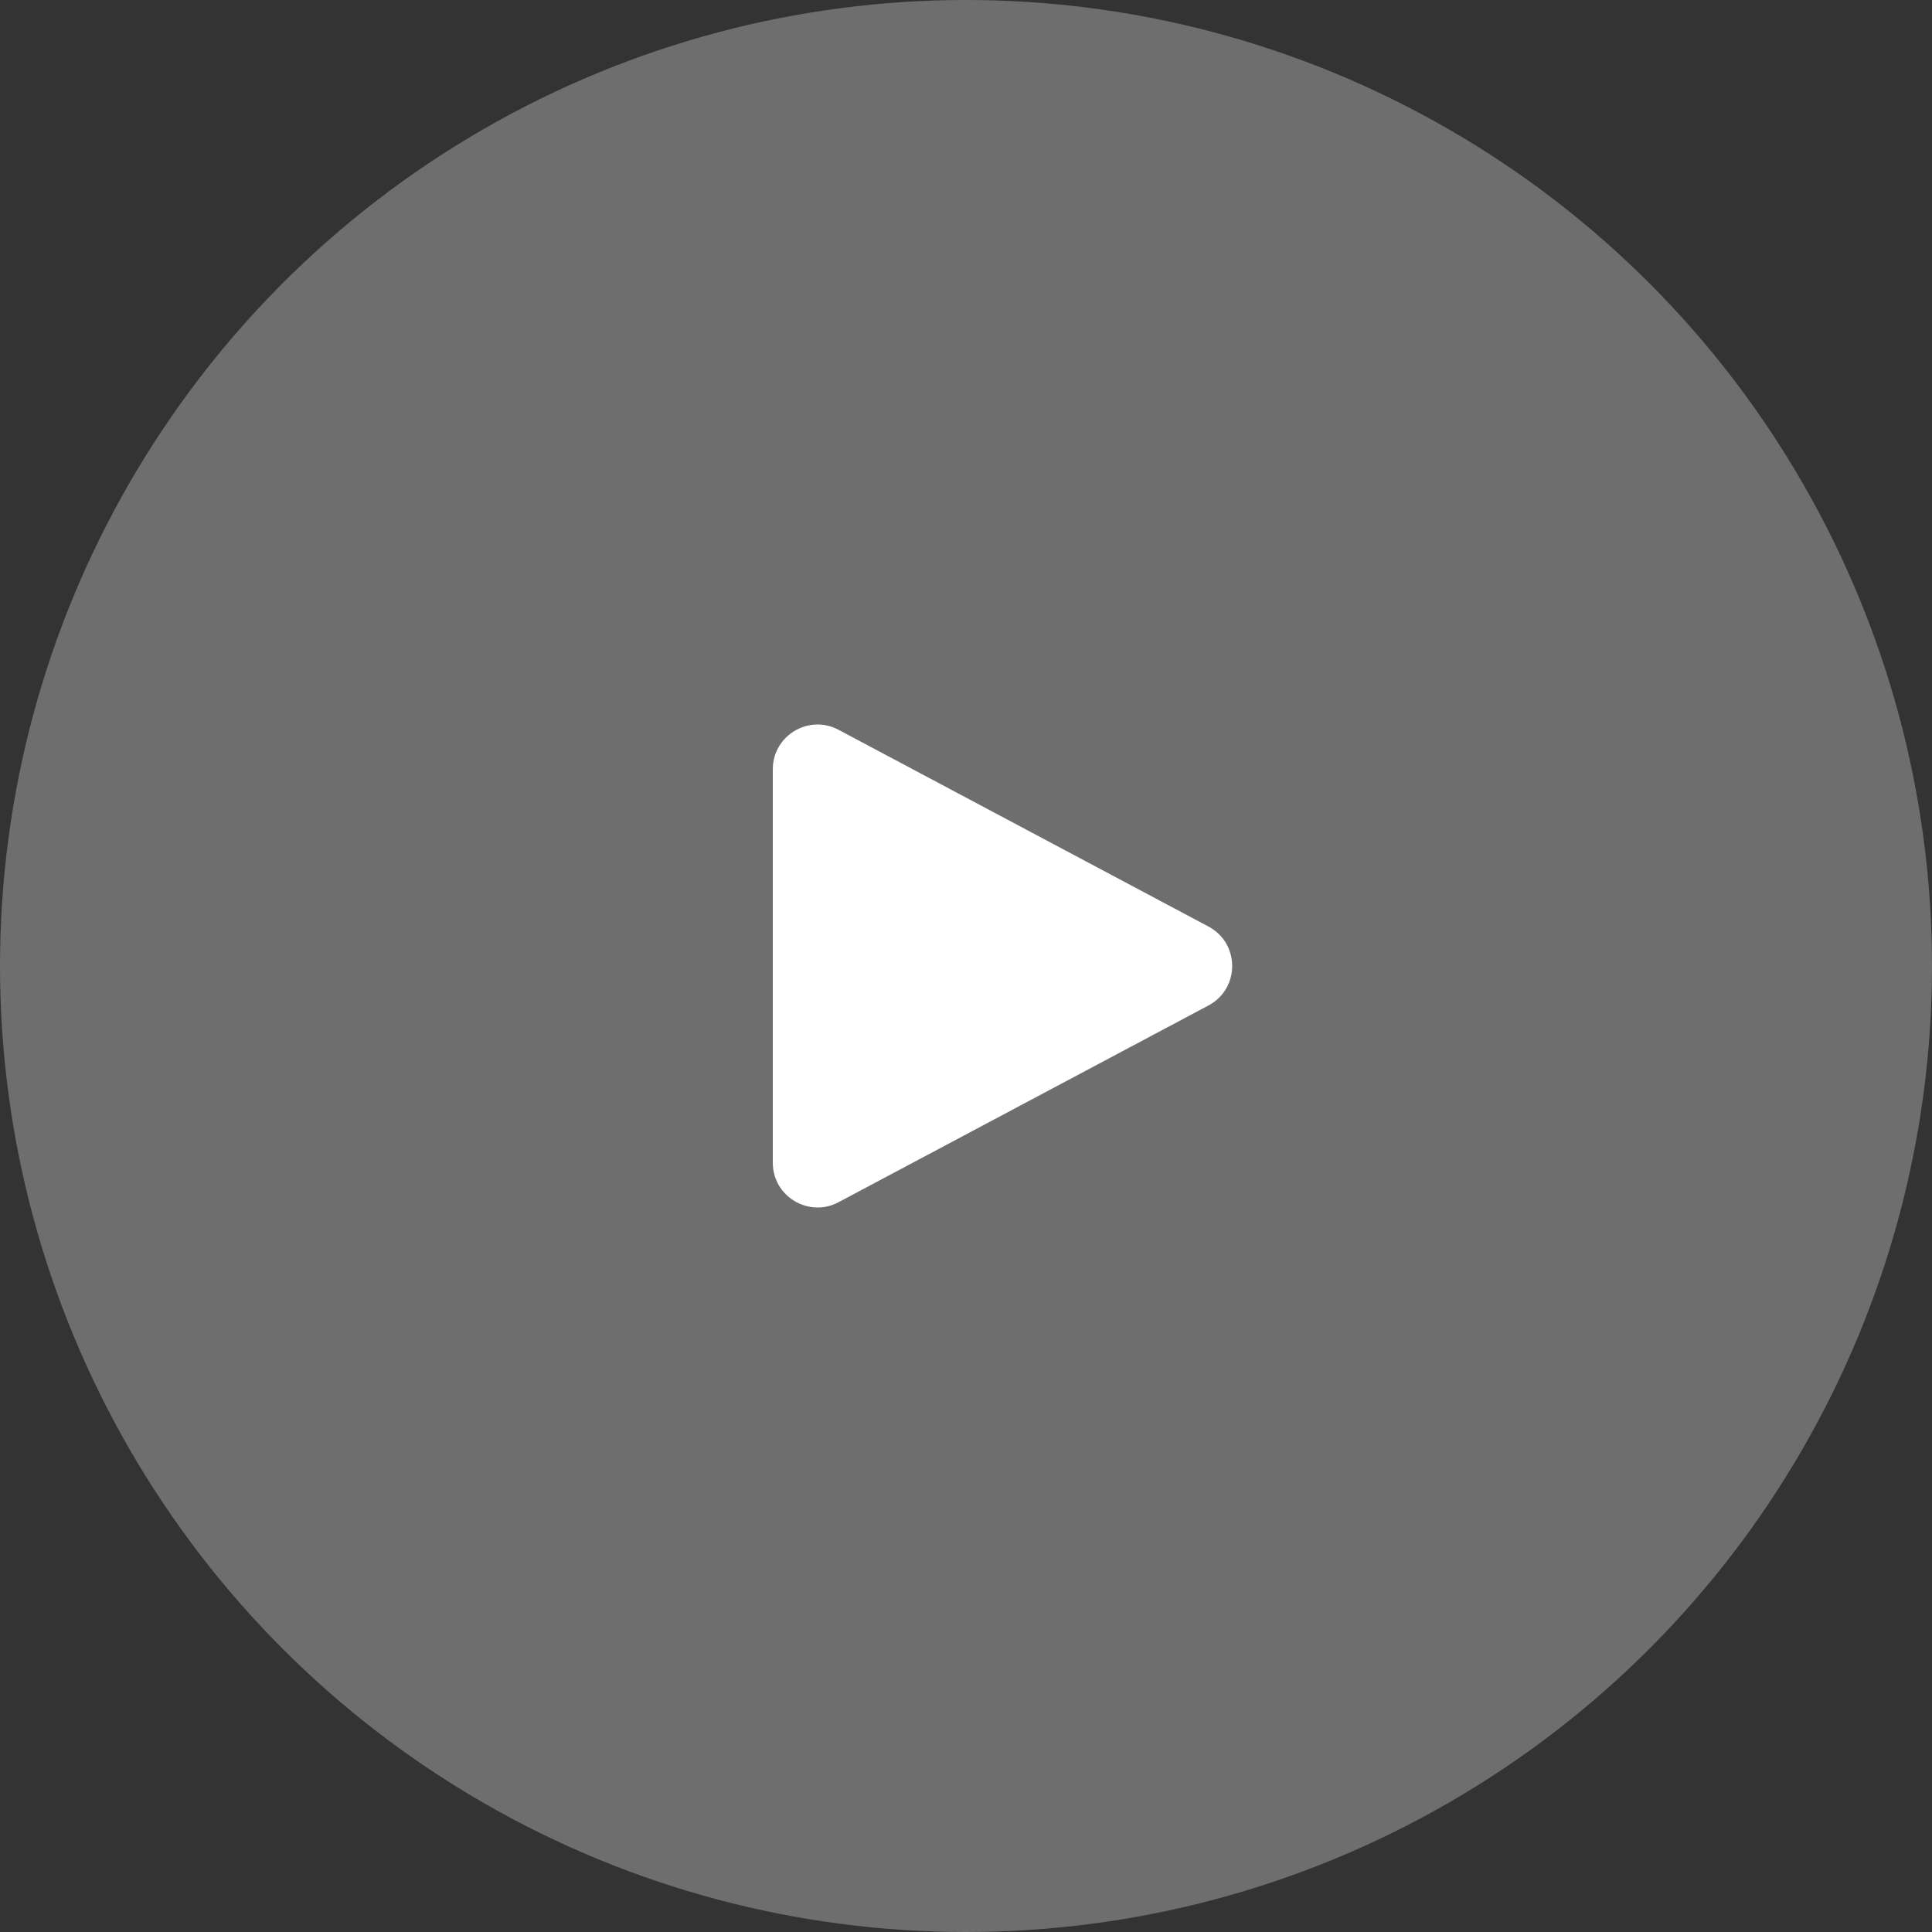 <?xml version="1.0" encoding="UTF-8"?> <svg xmlns="http://www.w3.org/2000/svg" width="80" height="80" viewBox="0 0 80 80" fill="none"><rect x="0" y="0" width="80" height="80" fill="#333333" stroke="none"/><circle data-figma-bg-blur-radius="20" cx="40" cy="40" r="40" fill="#F6F8FA" fill-opacity="0.3"></circle><path d="M50.039 38.365C51.349 39.061 51.349 40.939 50.039 41.635L34.722 49.781C33.488 50.437 32 49.542 32 48.145L32 31.855C32 30.457 33.488 29.563 34.722 30.219L50.039 38.365Z" fill="white"></path><defs><clipPath id="bgblur_0_609_9649_clip_path"><circle transform="translate(20 20)" cx="40" cy="40" r="40"></circle></clipPath></defs></svg> 